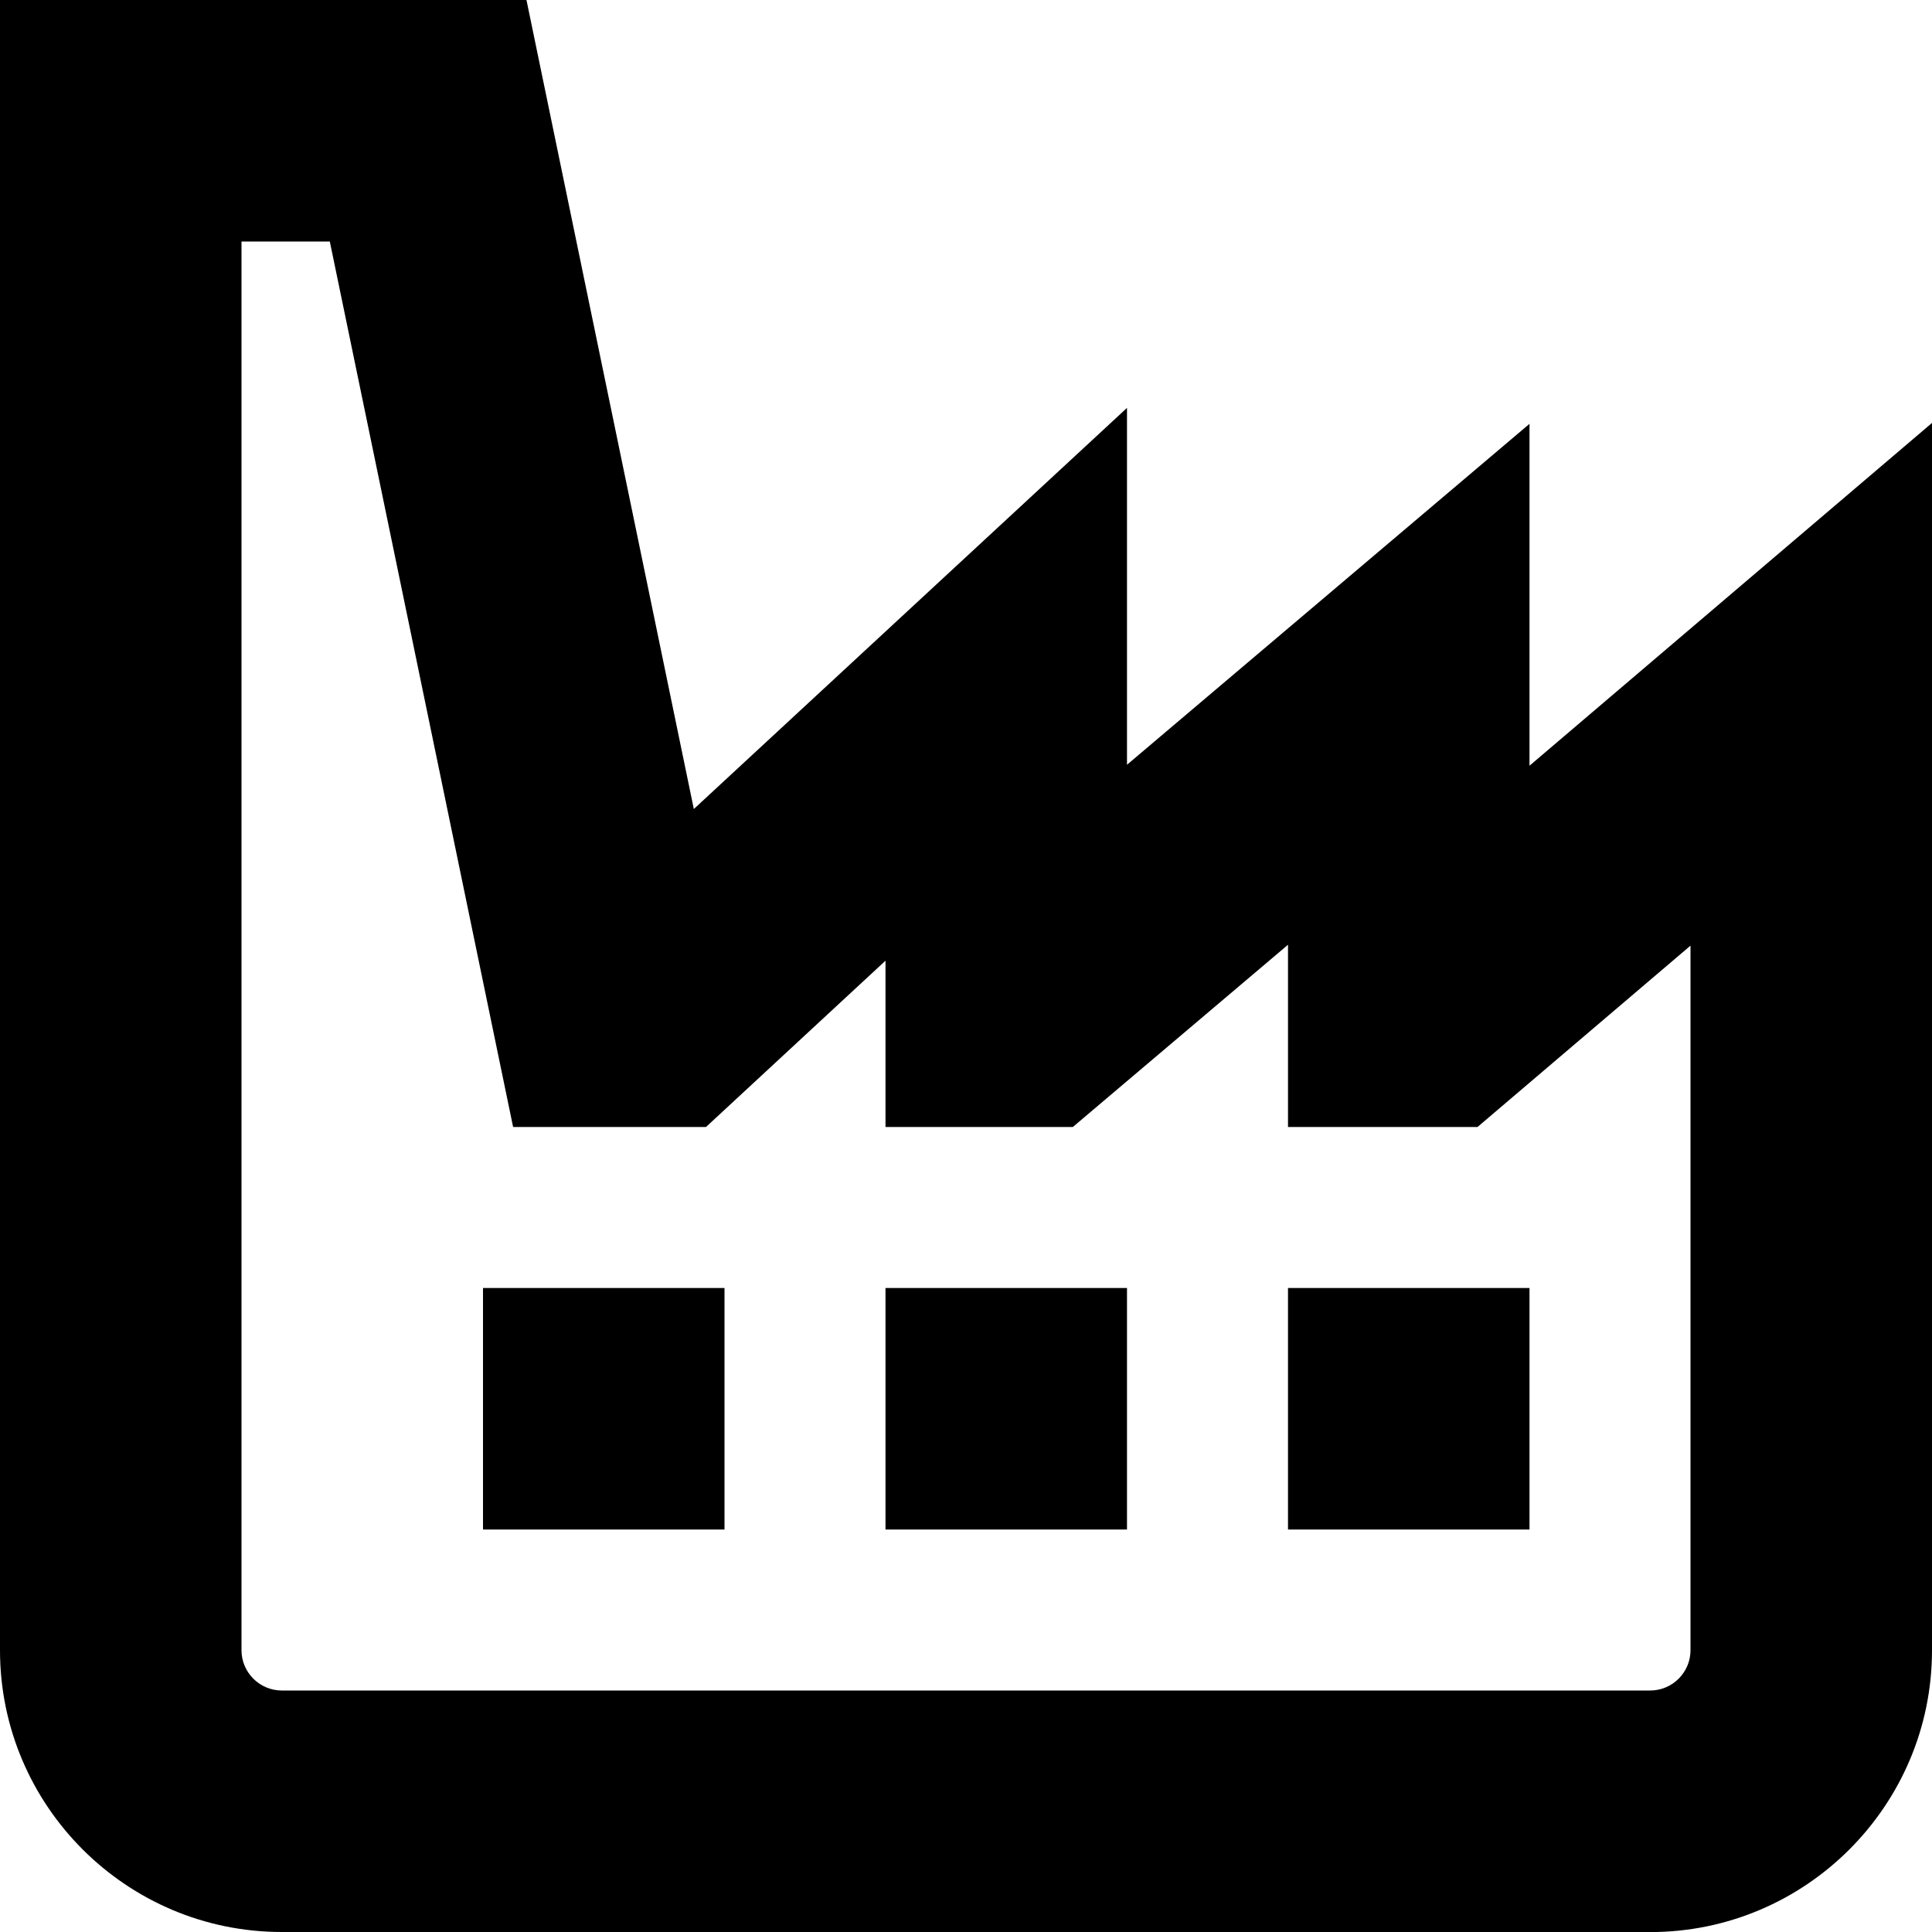 <?xml version="1.0" encoding="UTF-8"?>
<svg xmlns="http://www.w3.org/2000/svg" id="Layer_1" data-name="Layer 1" viewBox="0 0 24 24" width="512" height="512"><path d="M20.5,24H3.5c-1.93,0-3.5-1.57-3.5-3.5V0H6.54l2.079,10.05,5.381-4.983v4.433l5-4.235v4.247l5-4.258v15.247c0,1.93-1.57,3.5-3.5,3.5ZM3,3V20.5c0,.275,.225,.5,.5,.5H20.5c.275,0,.5-.225,.5-.5V11.747l-2.646,2.253h-2.354v-2.264l-2.673,2.264h-2.327v-2.066l-2.23,2.066h-2.396L4.097,3h-1.097Zm6,13h-3v3h3v-3Zm5,0h-3v3h3v-3Zm5,0h-3v3h3v-3Z"/></svg>
